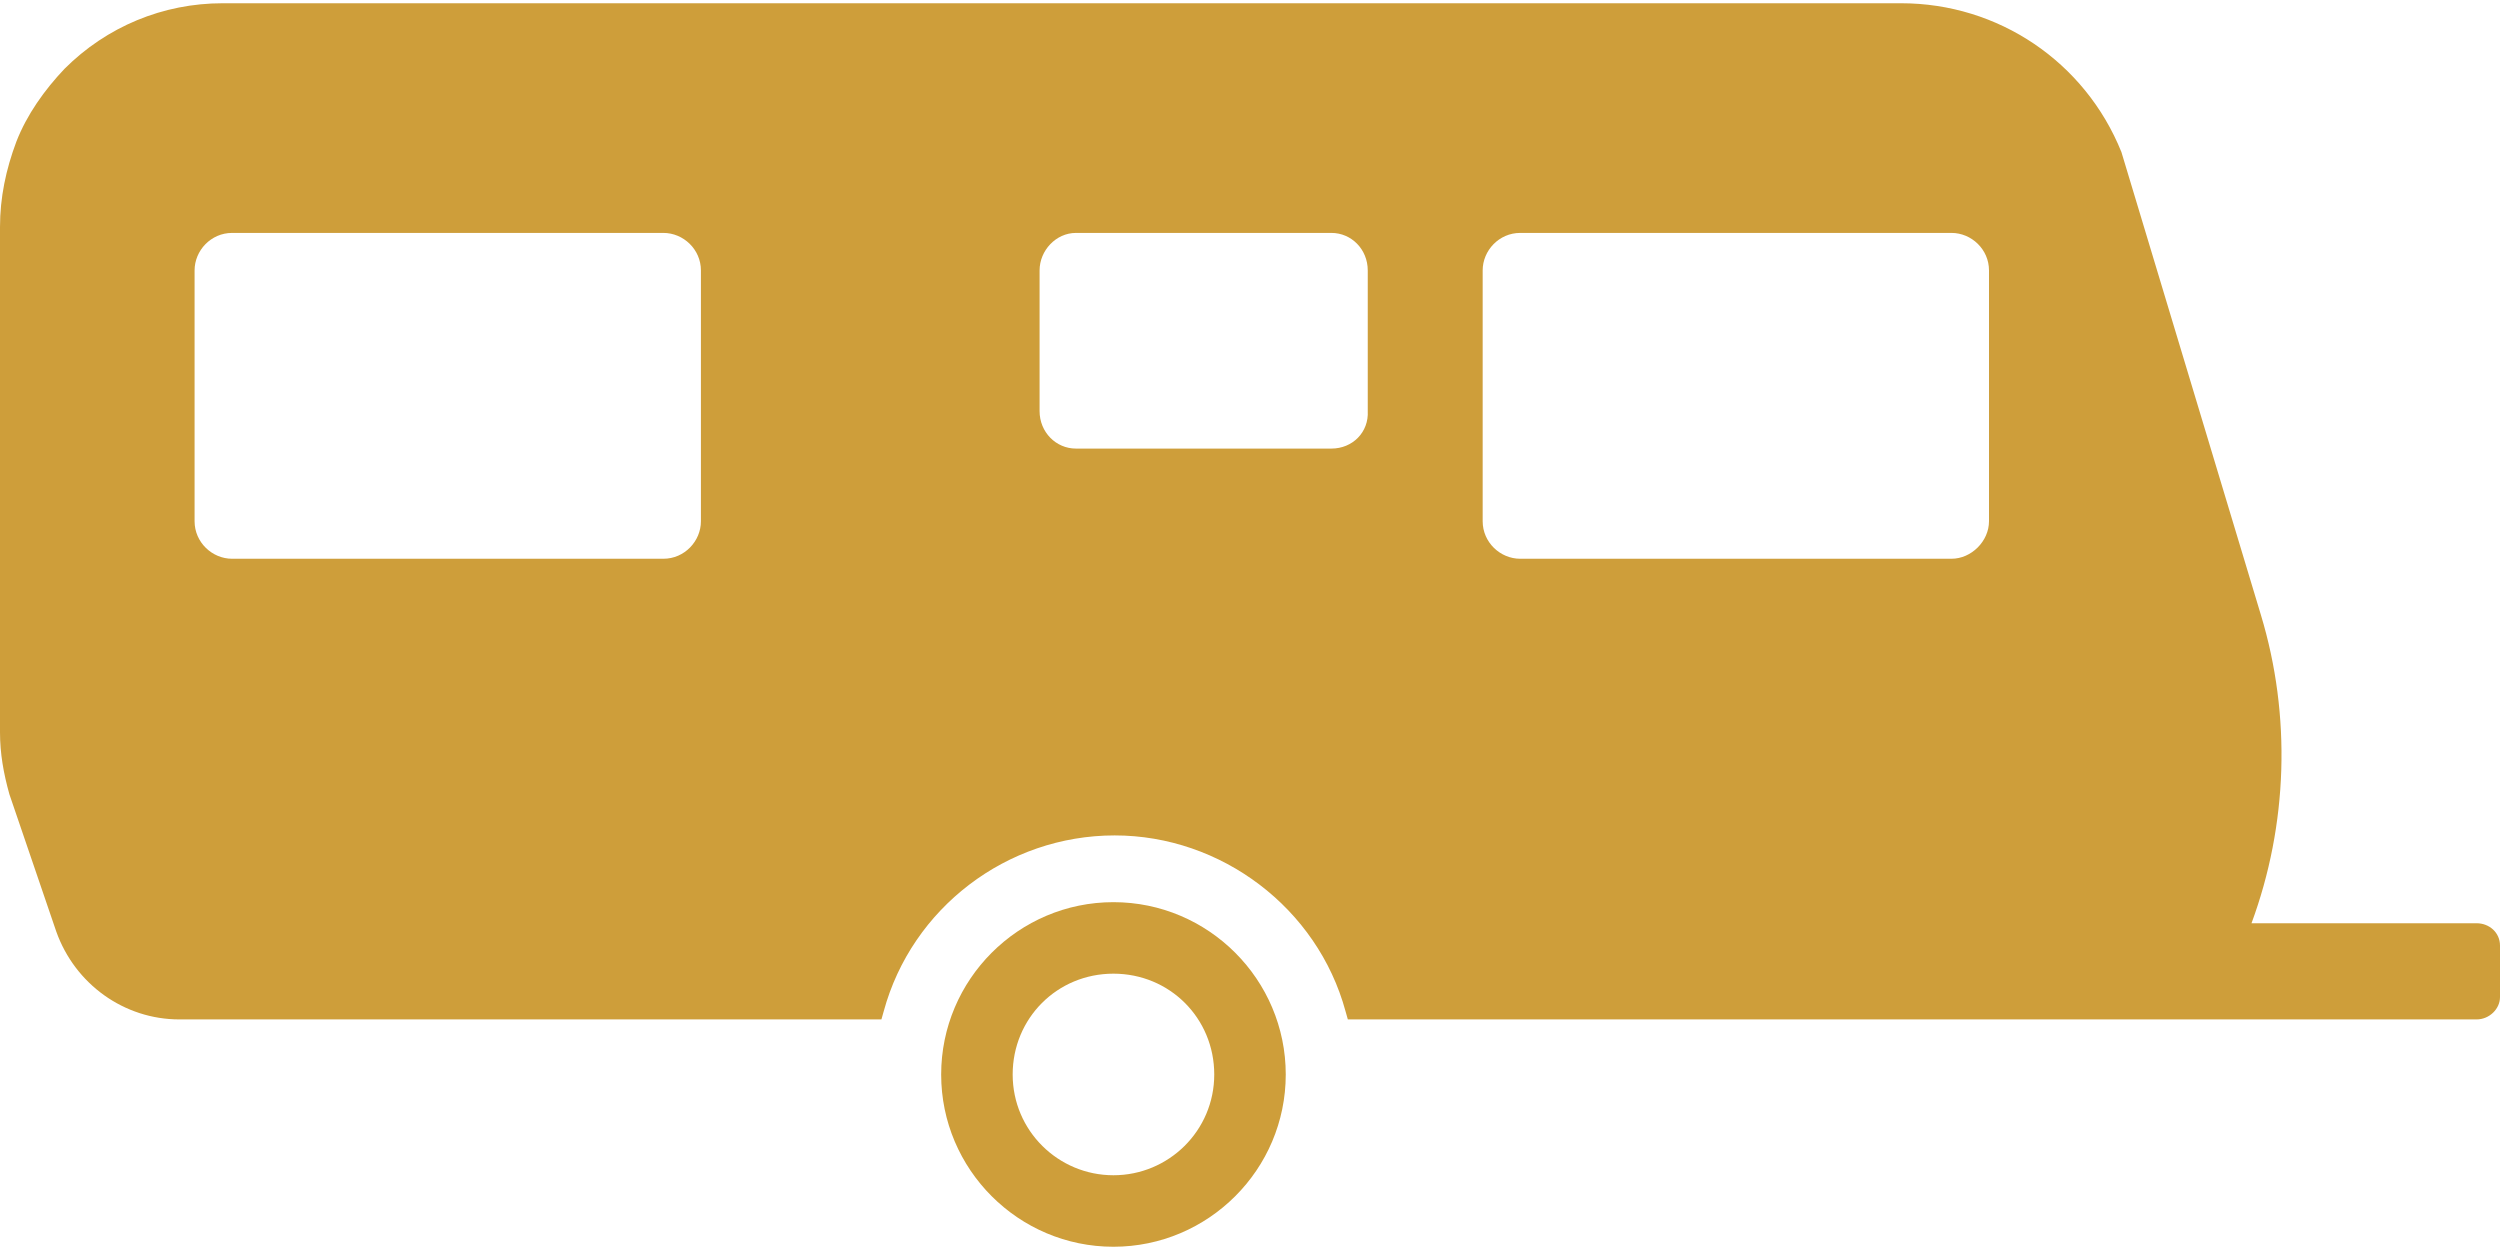 <svg width="30" height="15" viewBox="0 0 30 15" fill="none" xmlns="http://www.w3.org/2000/svg">
<path fill-rule="evenodd" clip-rule="evenodd" d="M11.294 12.894C11.294 14.033 12.222 14.961 13.361 14.961C14.501 14.961 15.429 14.033 15.429 12.894C15.429 11.755 14.501 10.826 13.361 10.826C12.222 10.826 11.294 11.755 11.294 12.894ZM12.152 12.894C12.152 13.569 12.7 14.103 13.361 14.103C14.023 14.103 14.571 13.569 14.571 12.894C14.571 12.219 14.037 11.684 13.361 11.684C12.686 11.684 12.152 12.219 12.152 12.894Z" fill="#CE9E3A"/>
<path fill-rule="evenodd" clip-rule="evenodd" d="M16.174 12.233H29.719C29.873 12.233 30 12.106 30 11.966V11.347C30 11.192 29.873 11.079 29.719 11.079H27.018C27.454 9.898 27.497 8.59 27.131 7.38L25.457 1.825C25.021 0.742 23.98 0.039 22.813 0.039H2.672C1.955 0.039 1.28 0.32 0.774 0.826C0.534 1.079 0.323 1.375 0.197 1.698C0.07 2.036 0 2.373 0 2.725V8.787C0 9.04 0.042 9.279 0.113 9.532L0.675 11.178C0.9 11.811 1.491 12.233 2.152 12.233H10.577L10.605 12.134C10.942 10.897 12.082 10.025 13.376 10.025C14.655 10.025 15.809 10.897 16.146 12.134L16.174 12.233ZM2.785 6.705H7.961C8.214 6.705 8.411 6.494 8.411 6.255V3.245C8.411 2.992 8.2 2.795 7.961 2.795H2.785C2.532 2.795 2.335 3.006 2.335 3.245V6.255C2.335 6.508 2.546 6.705 2.785 6.705ZM23.418 6.705H18.242C18.003 6.705 17.792 6.508 17.792 6.255V3.245C17.792 3.006 17.989 2.795 18.242 2.795H23.418C23.657 2.795 23.868 2.992 23.868 3.245V6.255C23.868 6.494 23.657 6.705 23.418 6.705ZM12.911 5.383H15.977C16.231 5.383 16.427 5.186 16.413 4.933V3.245C16.413 2.992 16.217 2.795 15.977 2.795H12.911C12.672 2.795 12.475 3.006 12.475 3.245V4.933C12.475 5.186 12.672 5.383 12.911 5.383Z" fill="#CE9E3A"/>
</svg>
